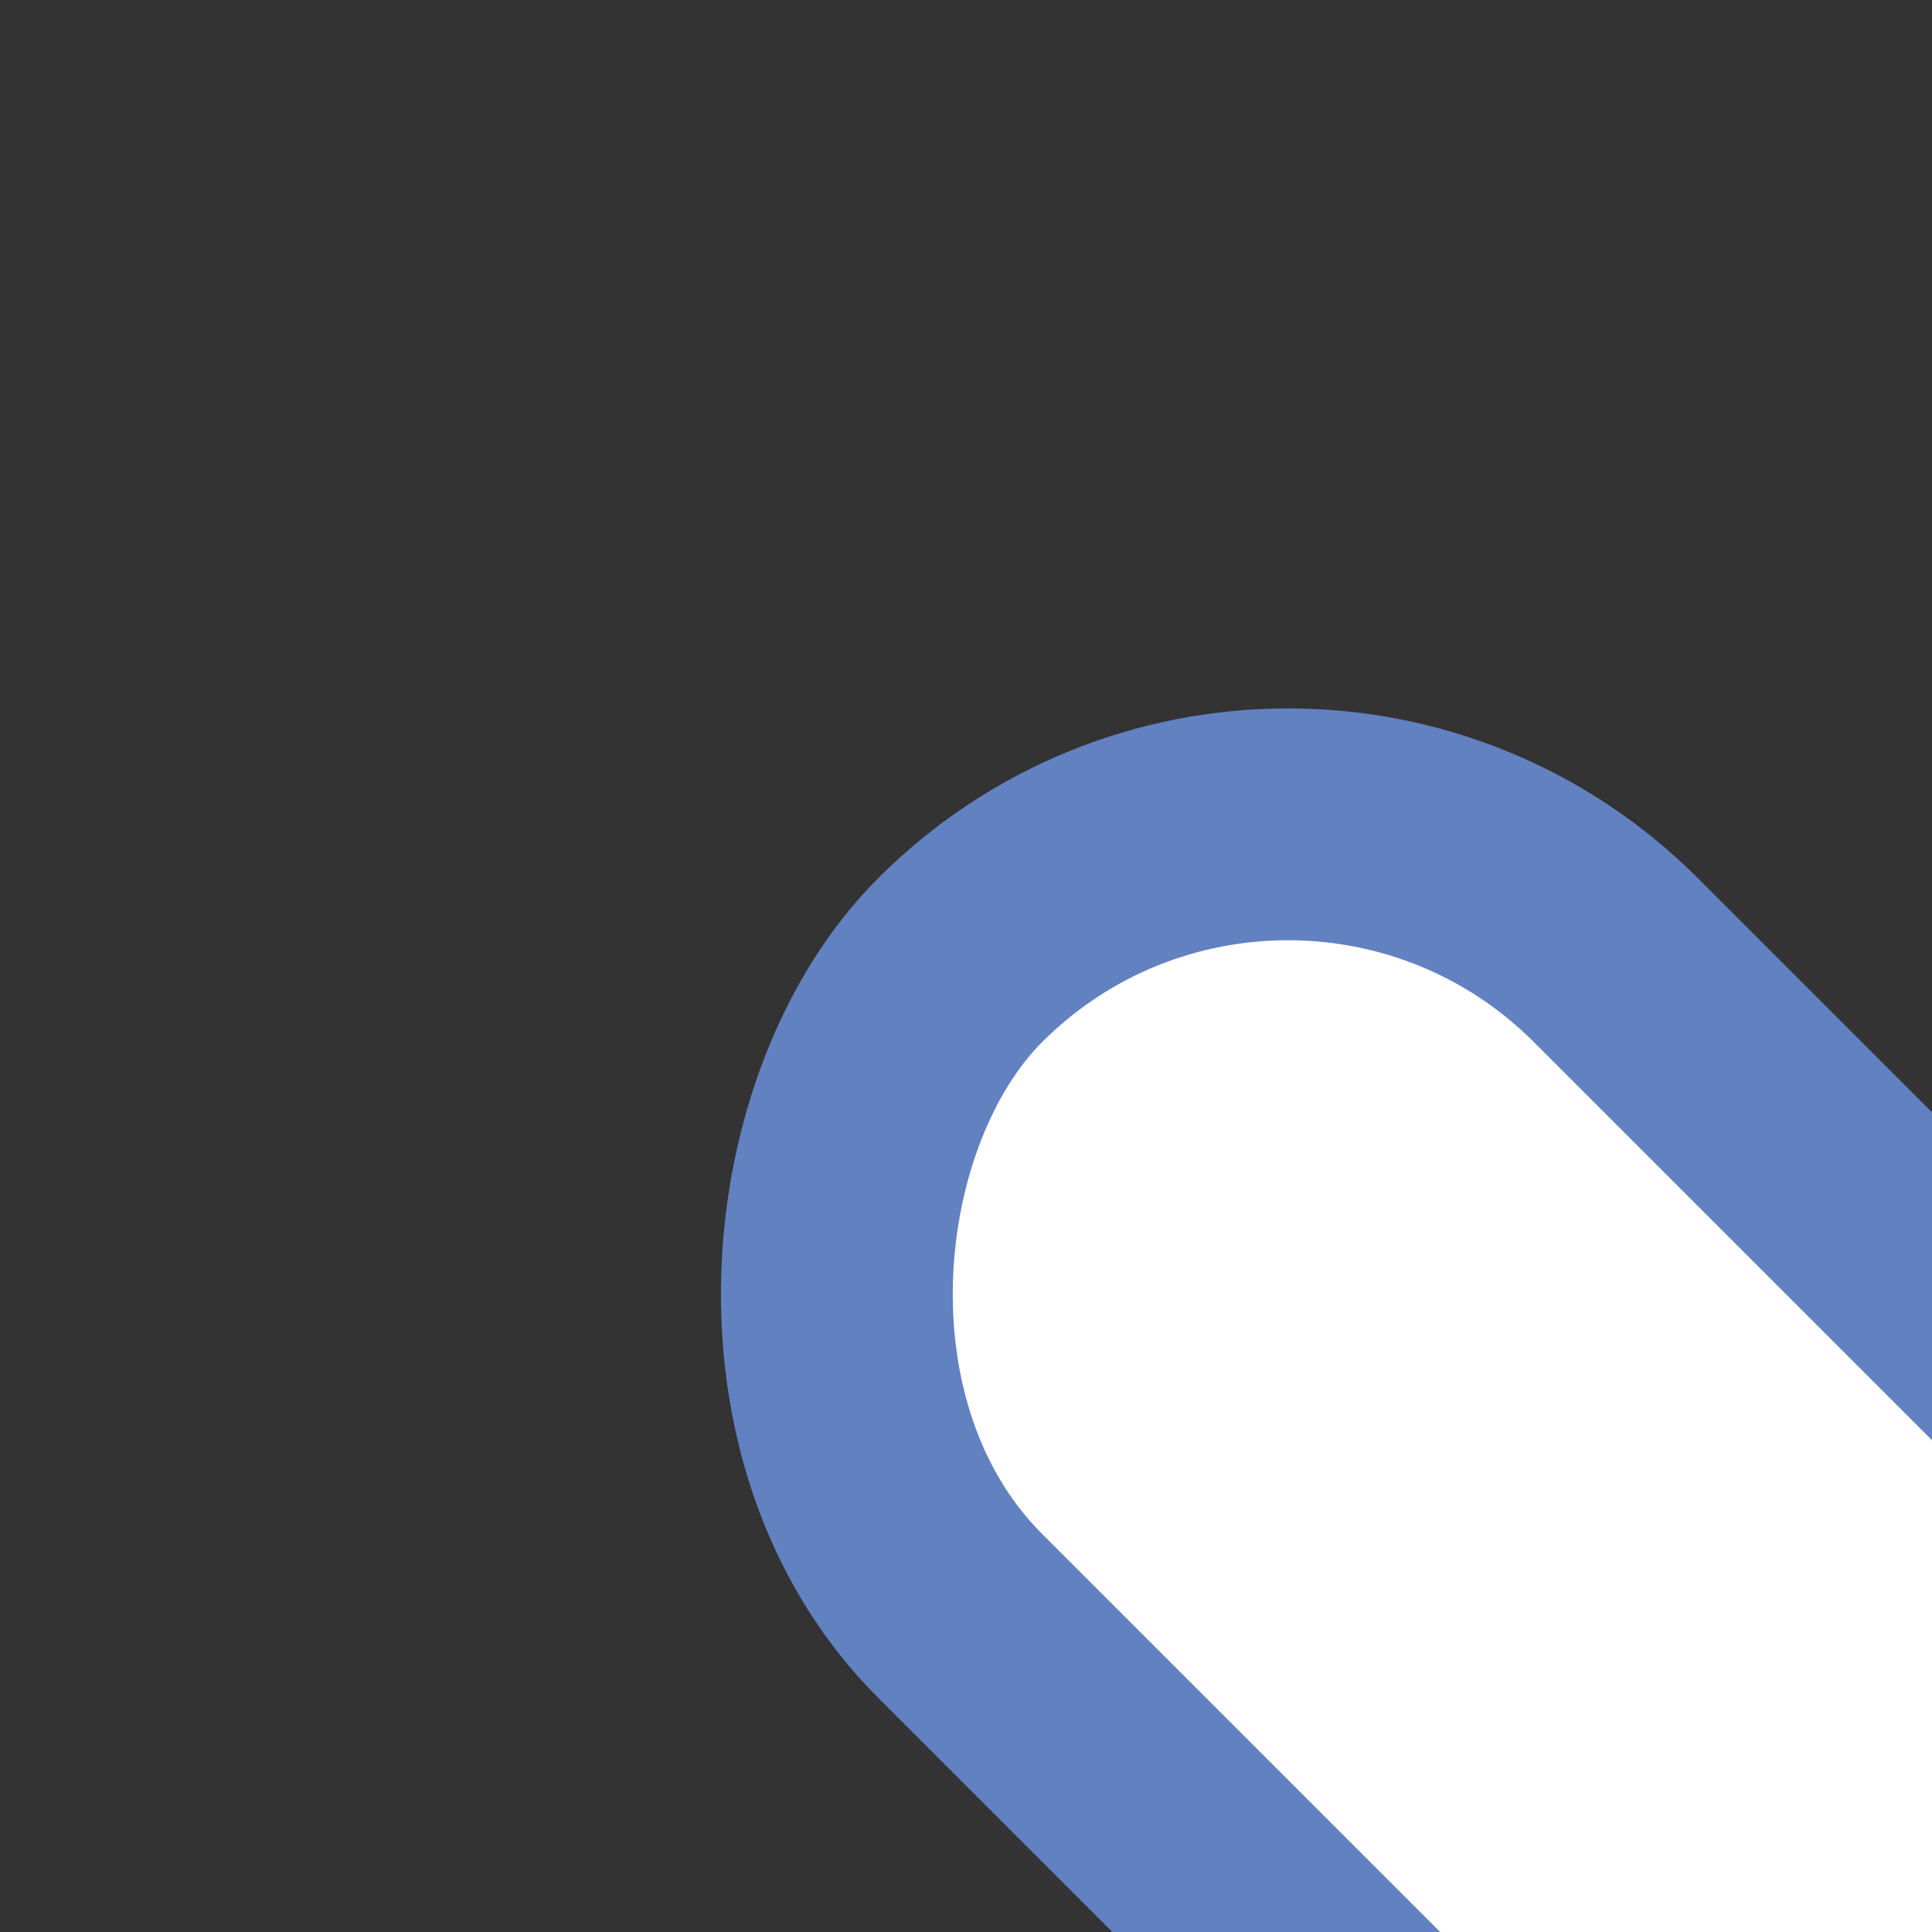 <?xml version="1.0" encoding="utf-8"?>
<svg xmlns="http://www.w3.org/2000/svg" width="500" height="500">
 <rect width="100%" height="100%" fill="#333333" stroke="none"/>
 <title>uexlvvDSTc2</title>
 <rect transform="rotate(45 500,500)" stroke="#6281C0" fill="#FFF" x="144.3" y="380" rx="120" width="500" height="240" stroke-width="60"/>
</svg>